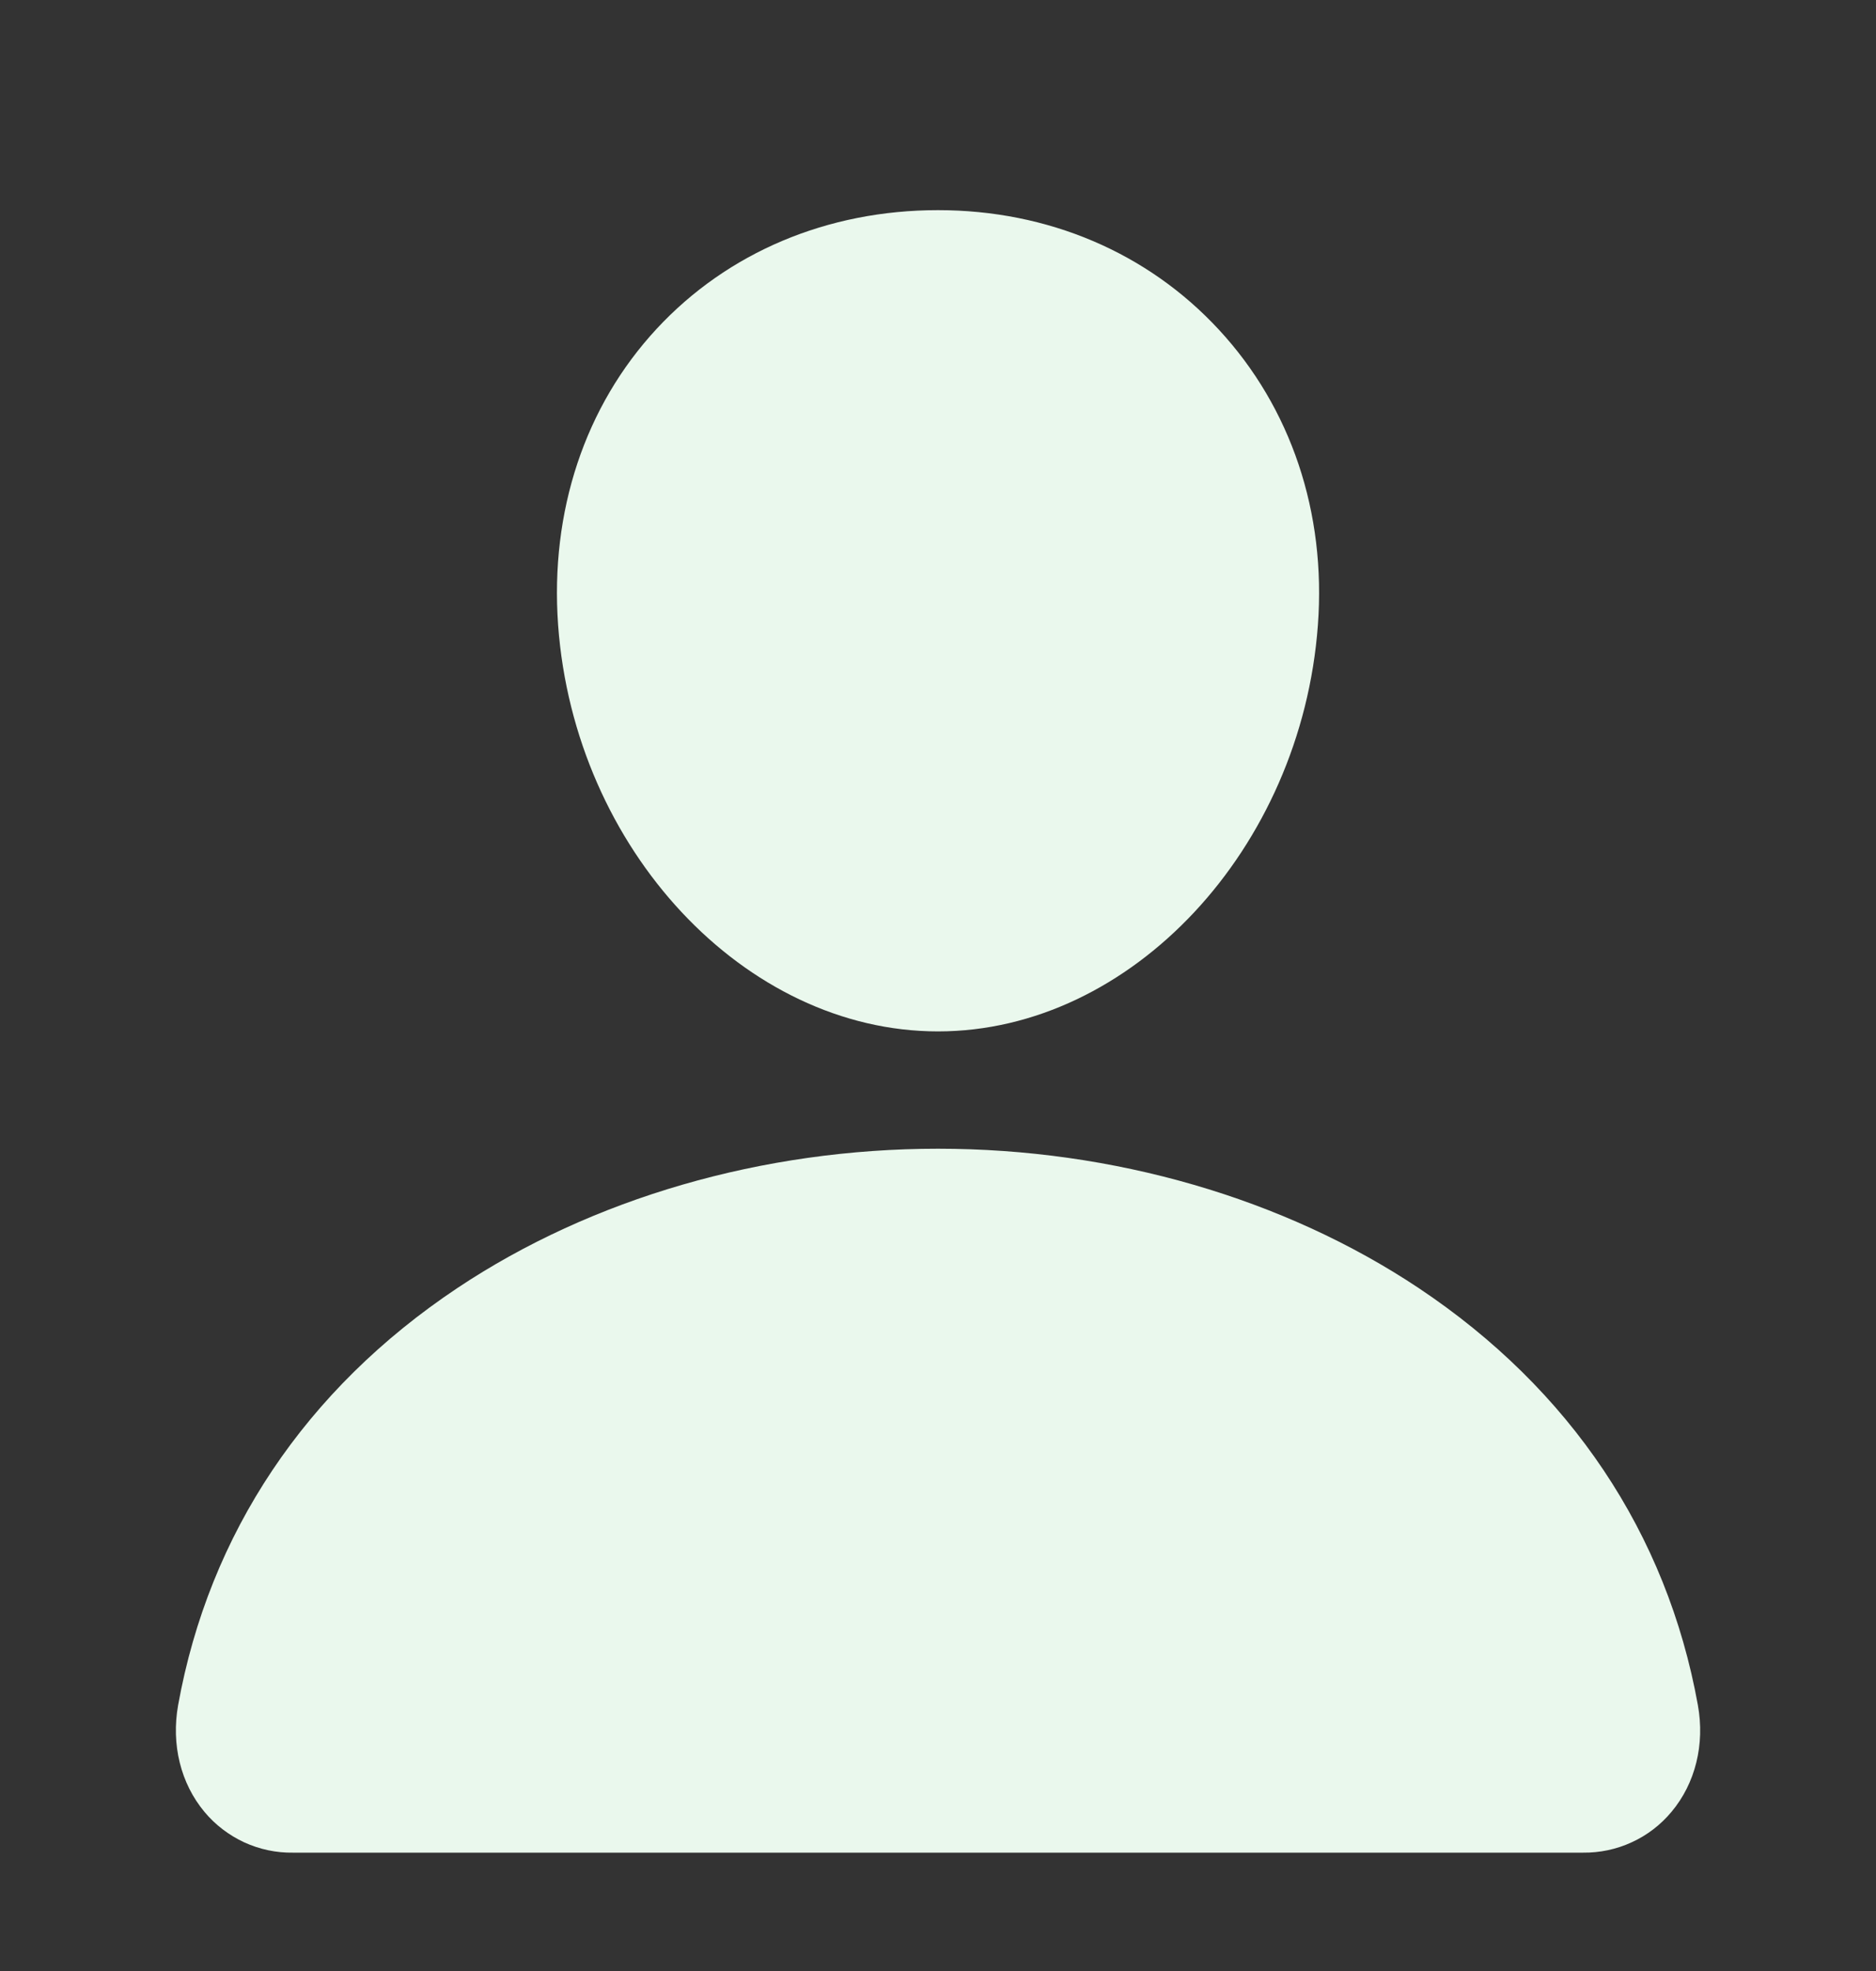 <svg width="20" height="21" viewBox="0 0 20 21" fill="none" xmlns="http://www.w3.org/2000/svg">
    <rect x="0" y="0" width="20" height="21" fill="#333333" stroke="none"/>
    <path d="M12.994 3.512C12.234 2.691 11.172 2.239 10 2.239C8.822 2.239 7.757 2.688 7 3.504C6.235 4.329 5.863 5.449 5.95 6.66C6.124 9.047 7.94 10.989 10 10.989C12.06 10.989 13.874 9.047 14.05 6.66C14.139 5.461 13.764 4.343 12.994 3.512V3.512ZM16.875 19.739H3.125C2.945 19.742 2.767 19.704 2.603 19.629C2.44 19.553 2.295 19.443 2.18 19.305C1.926 19.001 1.824 18.587 1.899 18.167C2.229 16.338 3.258 14.802 4.875 13.724C6.312 12.766 8.132 12.239 10 12.239C11.869 12.239 13.688 12.767 15.125 13.724C16.742 14.802 17.771 16.338 18.101 18.167C18.177 18.586 18.074 19.001 17.82 19.304C17.705 19.442 17.561 19.553 17.397 19.628C17.233 19.704 17.055 19.741 16.875 19.739V19.739Z" fill="#EAF8ED"/>
</svg>
